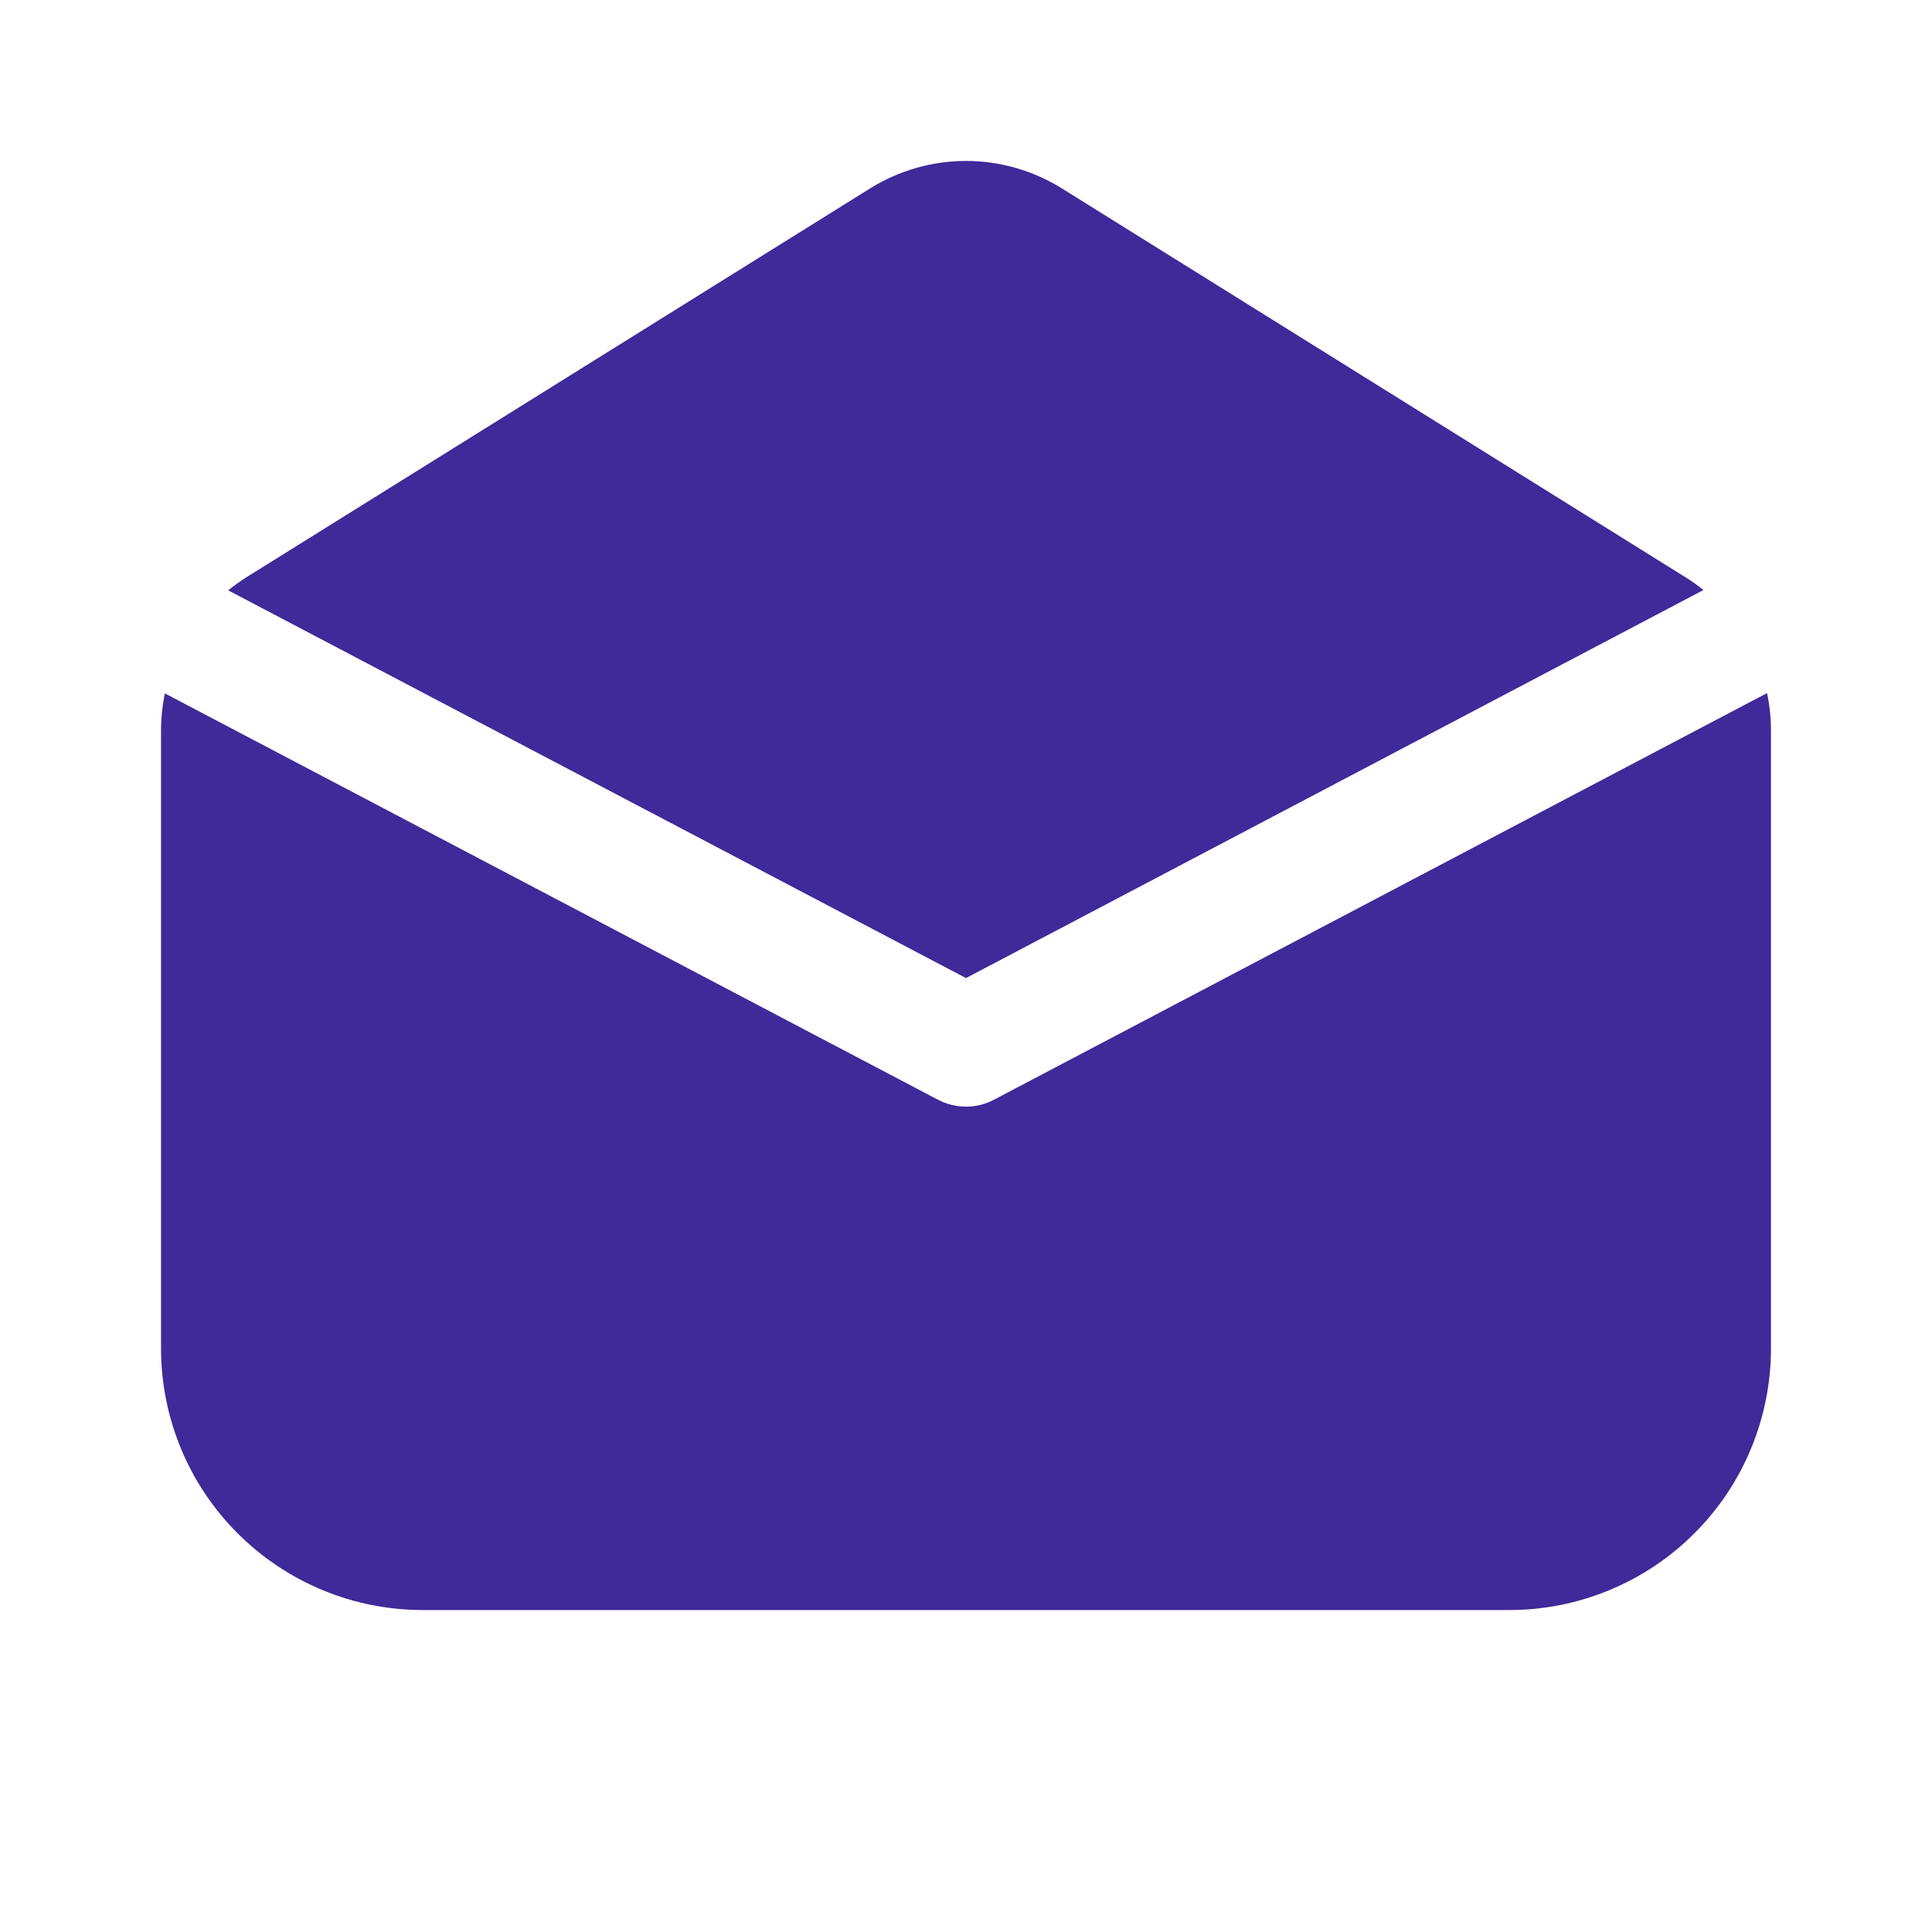 <svg width="20" height="20" viewBox="0 0 20 20" fill="none" xmlns="http://www.w3.org/2000/svg">
<path d="M9.008 1.95C9.306 1.765 9.649 1.666 10 1.666C10.351 1.666 10.694 1.765 10.992 1.95L17.45 5.977C17.515 6.017 17.576 6.061 17.634 6.108L10 10.125L2.362 6.111C2.421 6.064 2.484 6.019 2.549 5.977L9.008 1.95ZM1.707 7.178C1.68 7.307 1.667 7.437 1.667 7.568V13.958C1.667 14.677 1.952 15.366 2.46 15.873C2.968 16.381 3.657 16.667 4.375 16.667H15.625C15.981 16.667 16.333 16.597 16.662 16.46C16.99 16.324 17.289 16.125 17.54 15.873C17.792 15.622 17.991 15.323 18.127 14.995C18.263 14.666 18.333 14.314 18.333 13.958V7.568C18.333 7.434 18.32 7.303 18.292 7.175L10.292 11.383C10.202 11.431 10.102 11.456 10.001 11.456C9.899 11.456 9.799 11.431 9.709 11.384L1.707 7.178Z" fill="#402999"/>
</svg>
